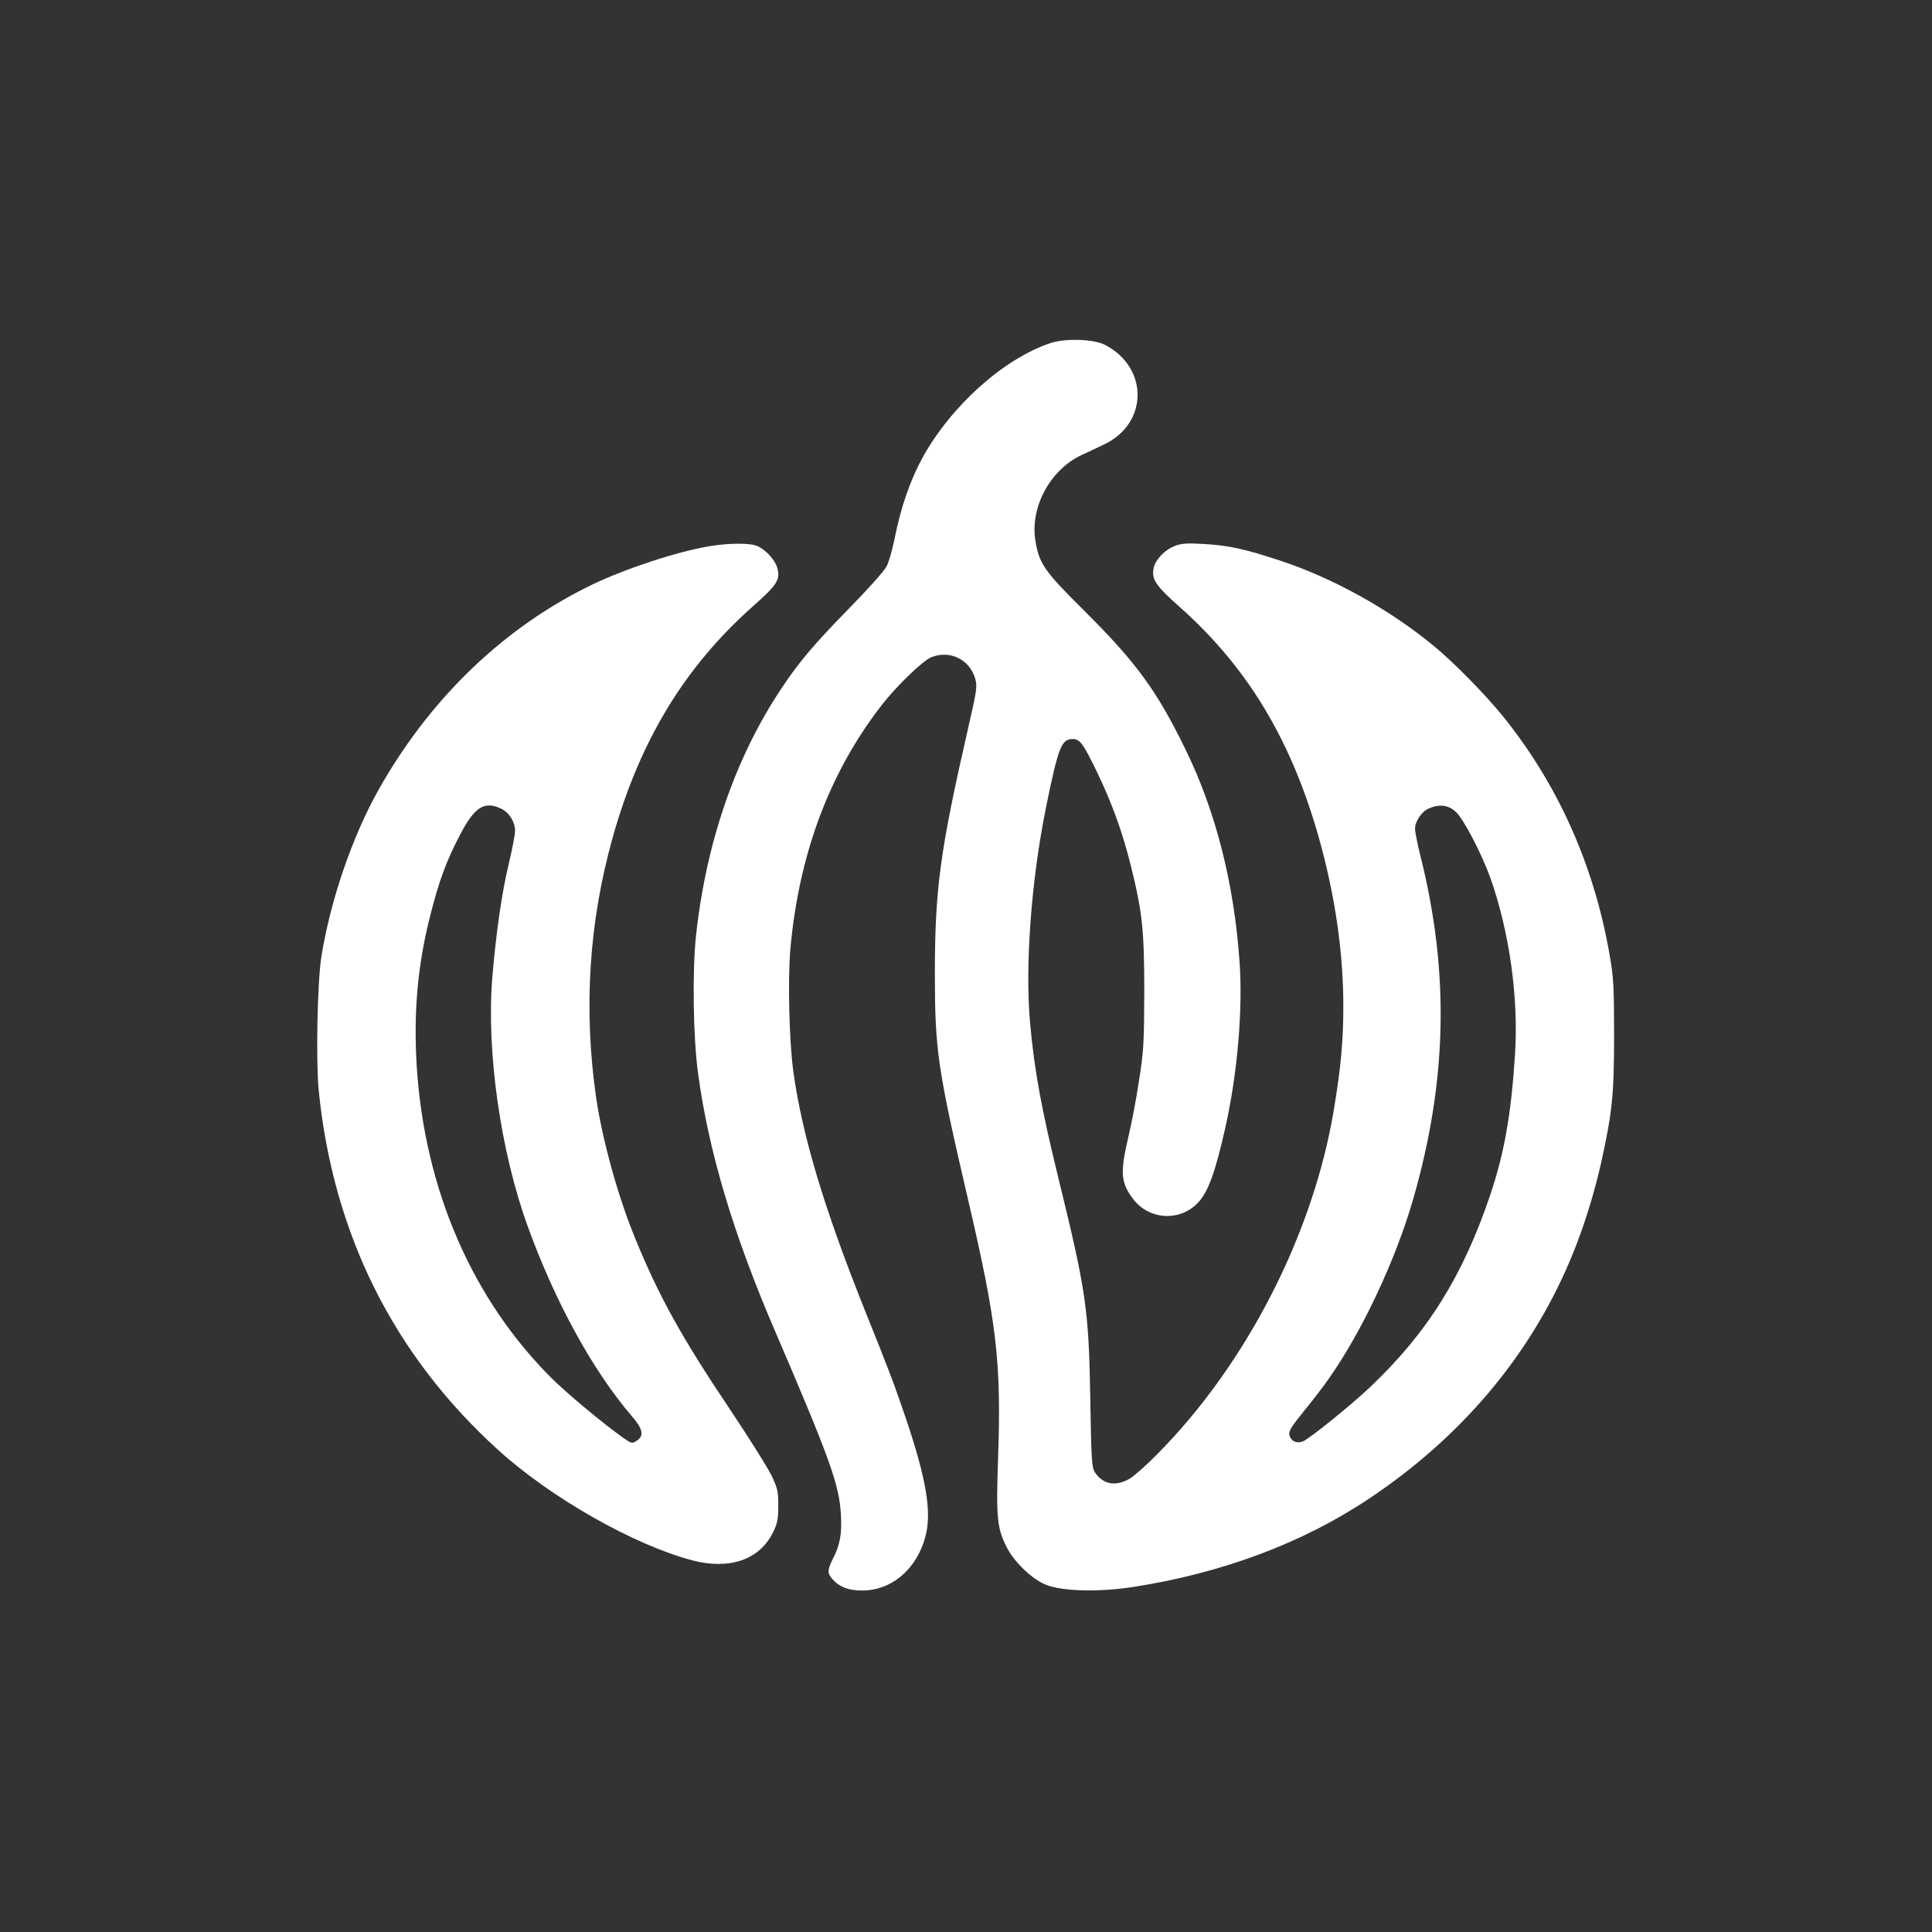 <?xml version="1.0" standalone="no"?>
<!DOCTYPE svg PUBLIC "-//W3C//DTD SVG 20010904//EN"
 "http://www.w3.org/TR/2001/REC-SVG-20010904/DTD/svg10.dtd">
<svg version="1.0" xmlns="http://www.w3.org/2000/svg"
 width="1024pt" height="1024pt" viewBox="0 0 1024 1024"
 preserveAspectRatio="xMidYMid meet">

<rect x="0" y="0" width="1024" height="1024" fill="#333333" stroke="none"/>

<g transform="translate(0,1024) scale(0.1,-0.1)"
fill="#ffffff" stroke="none">
<path d="M5569 8422 c-248 -82 -527 -332 -679 -607 -66 -121 -115 -261 -150
-437 -11 -54 -29 -117 -41 -140 -12 -24 -99 -121 -199 -223 -185 -189 -265
-283 -359 -425 -243 -364 -399 -817 -452 -1310 -20 -184 -15 -536 10 -722 55
-415 187 -858 409 -1373 292 -680 340 -814 349 -972 6 -102 -4 -160 -43 -236
-30 -61 -30 -76 2 -111 37 -39 83 -56 153 -56 159 0 292 115 337 290 33 129 3
306 -109 635 -60 176 -81 232 -217 570 -214 537 -328 917 -375 1255 -22 159
-30 486 -16 648 45 505 208 940 486 1297 77 99 215 232 260 251 100 41 207
-12 235 -117 10 -36 6 -65 -35 -242 -153 -669 -180 -865 -180 -1327 1 -402 14
-492 179 -1201 149 -640 174 -852 156 -1359 -11 -316 -5 -371 46 -471 40 -79
136 -171 209 -199 88 -35 281 -39 463 -11 469 73 898 233 1250 469 484 323
846 751 1060 1253 68 158 127 344 168 524 59 268 69 358 69 680 0 255 -3 306
-23 420 -82 477 -273 904 -563 1265 -94 117 -270 296 -375 381 -234 192 -532
356 -804 446 -193 64 -276 82 -412 90 -88 5 -116 3 -152 -11 -52 -20 -101 -71
-111 -115 -13 -61 9 -94 141 -211 381 -340 619 -754 763 -1328 67 -270 101
-531 101 -787 0 -178 -13 -325 -50 -545 -108 -657 -463 -1350 -935 -1826 -55
-56 -120 -114 -144 -129 -75 -46 -145 -34 -188 32 -16 24 -19 66 -24 383 -8
482 -22 575 -169 1175 -90 368 -127 568 -150 820 -28 308 6 760 85 1150 65
317 81 358 141 358 38 0 56 -25 130 -178 80 -167 133 -315 177 -490 62 -249
72 -344 72 -675 -1 -269 -3 -310 -28 -468 -14 -95 -40 -230 -57 -301 -44 -187
-39 -241 26 -326 85 -112 250 -121 345 -18 53 57 90 158 144 398 64 285 93
626 75 877 -29 417 -127 803 -290 1133 -149 305 -258 454 -530 725 -216 214
-242 252 -262 374 -29 177 77 375 244 454 35 16 88 41 119 56 235 110 239 407
6 528 -59 31 -209 36 -288 10z m2145 -2483 c42 -36 139 -223 186 -354 101
-288 149 -633 130 -932 -20 -317 -57 -526 -132 -748 -145 -429 -332 -728 -634
-1015 -101 -96 -325 -277 -359 -290 -33 -13 -63 2 -71 34 -5 20 10 44 78 128
46 56 104 132 129 168 177 250 356 631 449 954 181 627 193 1203 39 1818 -16
64 -29 129 -29 145 0 40 35 92 73 108 55 24 102 19 141 -16z"/>
<path d="M3760 7345 c-172 -29 -443 -118 -620 -203 -466 -224 -860 -602 -1133
-1087 -139 -247 -255 -584 -303 -882 -22 -132 -30 -554 -15 -710 76 -760 394
-1401 949 -1906 279 -254 720 -505 1031 -587 197 -52 357 3 428 148 24 49 28
69 28 142 0 77 -4 92 -36 160 -20 41 -119 199 -220 350 -258 384 -379 604
-503 908 -92 224 -173 520 -206 742 -68 470 -39 930 87 1380 144 514 381 904
743 1226 129 114 147 142 130 203 -11 43 -62 98 -107 117 -39 17 -151 16 -253
-1z m-1104 -1391 c42 -20 74 -70 74 -117 0 -19 -15 -99 -34 -178 -37 -153 -68
-374 -87 -604 -31 -388 44 -917 187 -1312 145 -401 344 -765 552 -1008 60 -69
67 -105 27 -131 -25 -16 -27 -16 -73 16 -108 77 -293 231 -378 315 -421 419
-673 1000 -715 1650 -18 285 4 536 70 797 48 191 86 293 159 433 78 149 129
181 218 139z"/>
</g>
</svg>
